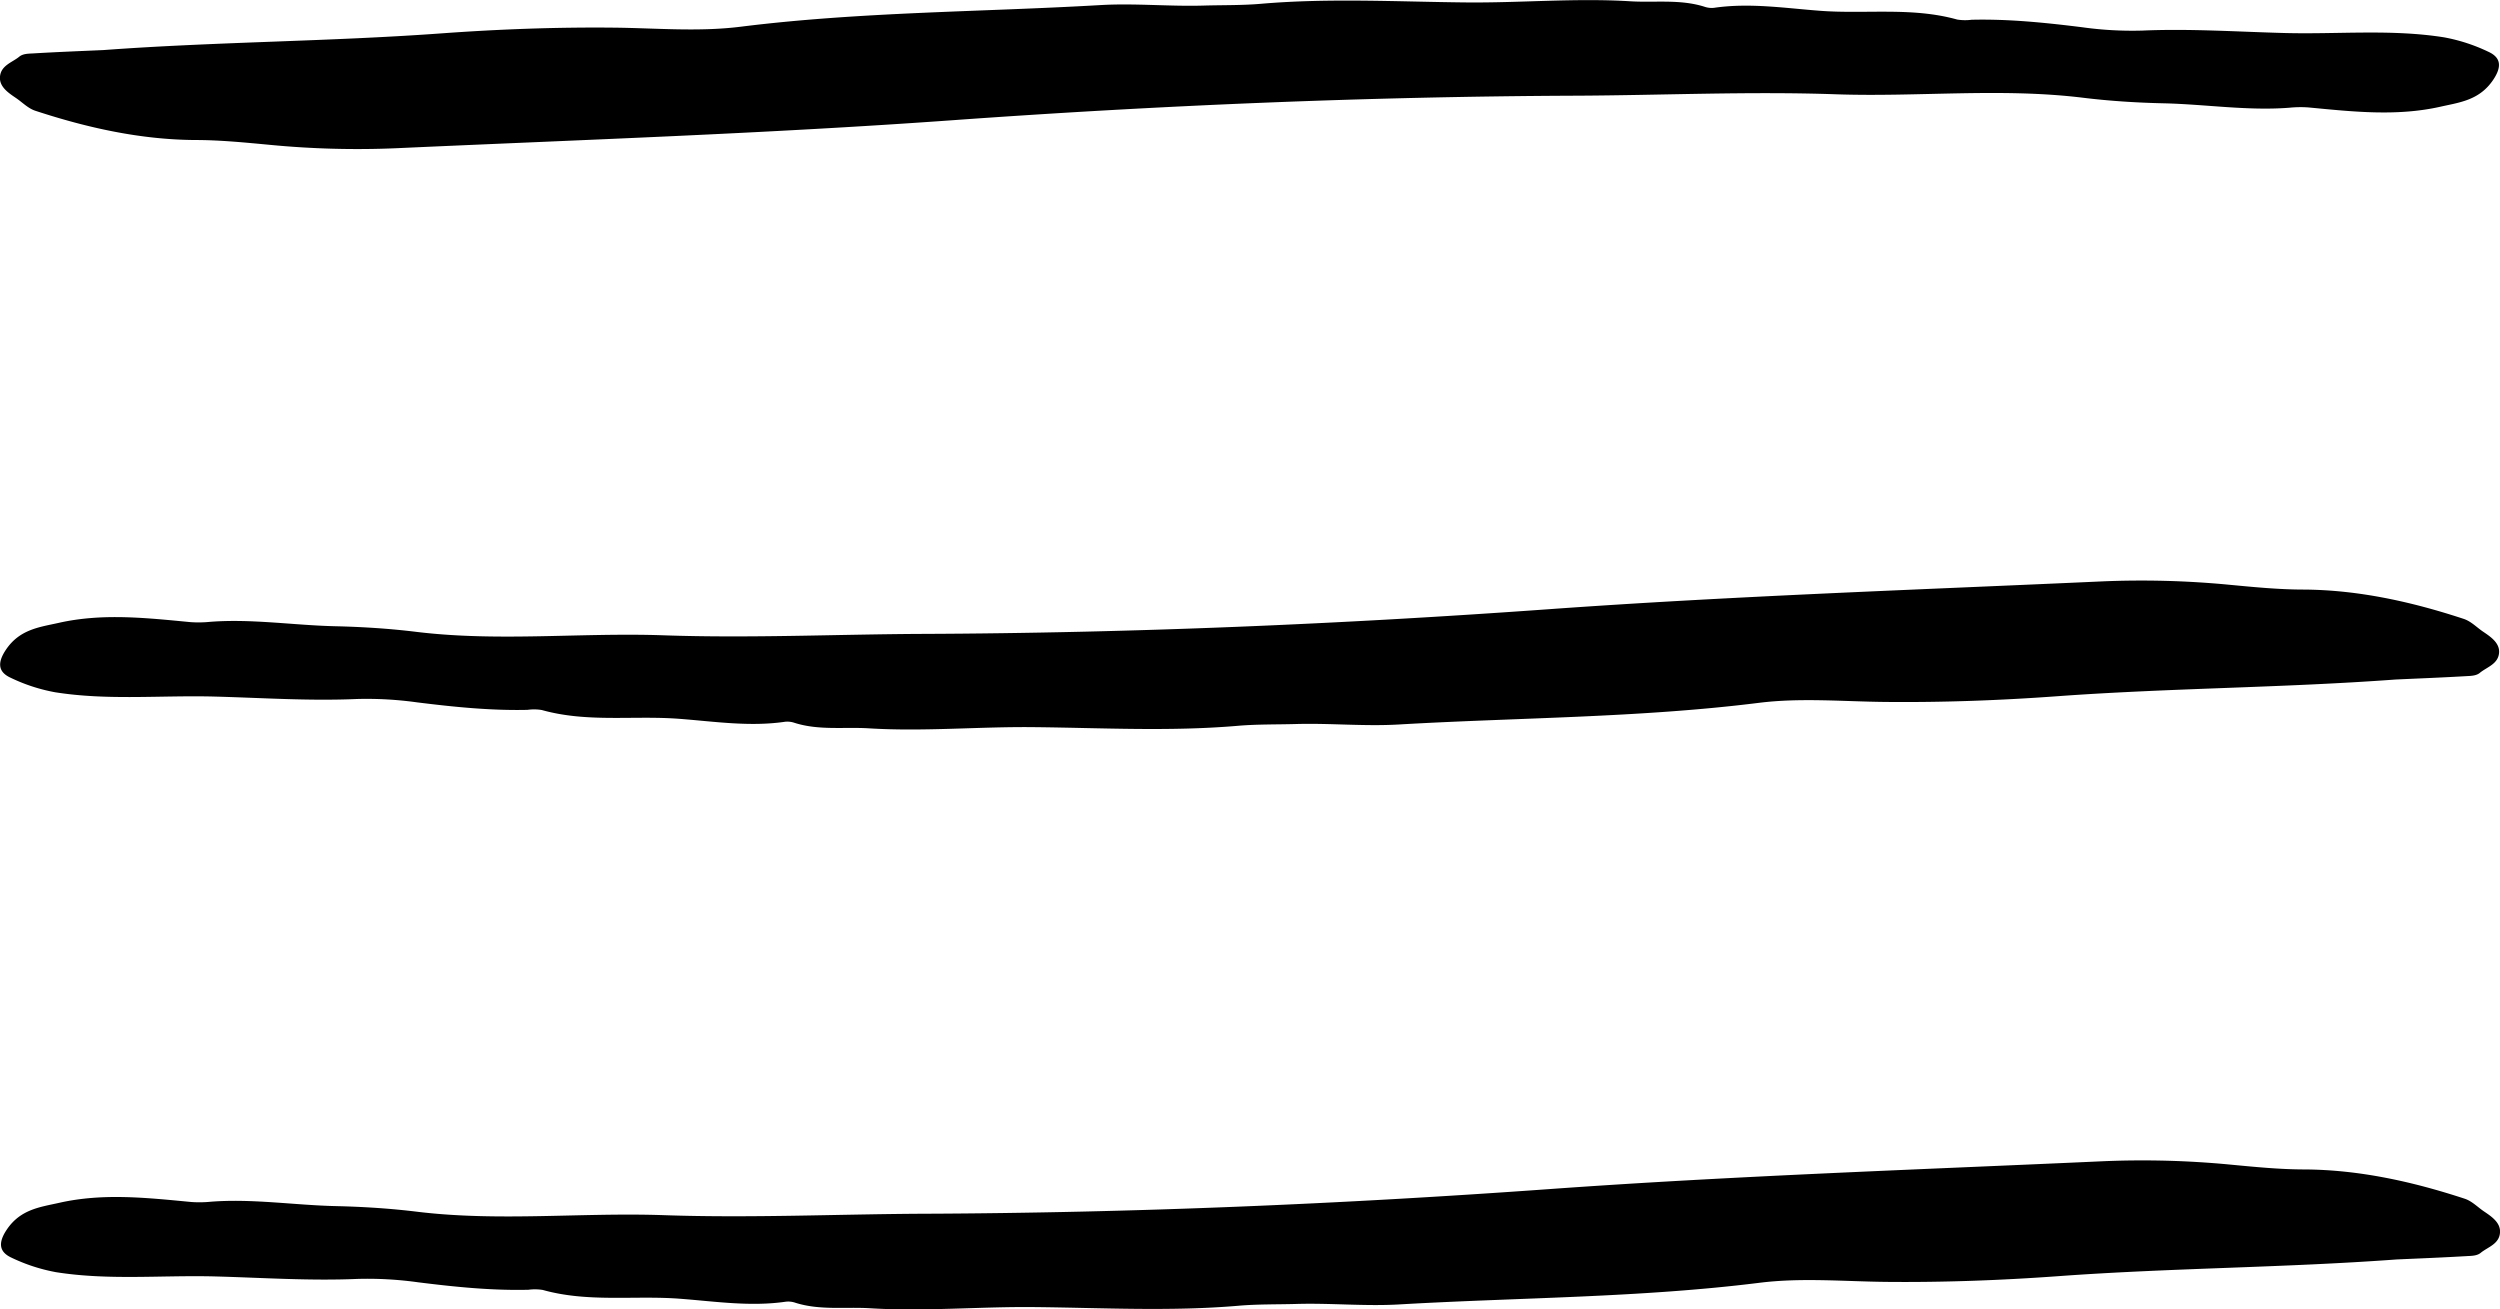 <svg id="Layer_1" data-name="Layer 1" xmlns="http://www.w3.org/2000/svg" viewBox="0 0 747.96 391.77"><path d="M909.07,706.56c-1.9-1.29-3.55-3.06-5.75-3.78-15.68-5.15-31.55-8.64-47.77-8.75-7.47,0-14.95-.75-22.34-1.45a276,276,0,0,0-38.21-1c-55.23,2.51-110.48,4.37-165.69,8.34-62.13,4.47-124.38,7.1-186.66,7.36-26,.11-52,1.33-78.06.43-24.53-.86-49.08,1.94-73.63-1-8.09-1-16.3-1.52-24.48-1.71-12.51-.28-25-2.29-37.52-1.31a34,34,0,0,1-5.79.08c-13.16-1.25-26.33-2.73-39.45.23-5.64,1.28-11.6,1.88-15.73,8-2.65,3.94-2.38,6.7,1.42,8.44a52.67,52.67,0,0,0,13.25,4.32c15.82,2.51,31.77.86,47.64,1.28,14.18.38,28.4,1.36,42.64.74a108.94,108.94,0,0,1,18,1c11,1.38,22,2.51,33.07,2.25a15.16,15.16,0,0,1,4.31.05c13.55,3.8,27.36,1.6,41,2.63,10.52.79,21.15,2.44,31.76.88a6.6,6.6,0,0,1,2.87.34c7.33,2.31,14.88,1.17,22.27,1.63,16.3,1,32.65-.51,49-.35,20.42.2,40.9,1.35,61.34-.41,5.74-.49,11.52-.36,17.26-.53,10.26-.3,20.53.74,30.81.14,35.91-2.08,71.88-2,107.71-6.47,12.59-1.57,25.31-.4,38-.27,17.13.17,34.29-.47,51.4-1.71,33.72-2.46,67.49-2.52,101.2-5,7-.31,14-.59,21-1,1.43-.08,3.1-.06,4.21-1,2.15-1.75,5.63-2.63,5.76-6.22C914,709.81,911.19,708,909.07,706.56Z" transform="translate(-165.94 -344.15)"/><path d="M908.76,533.08c-1.89-1.29-3.54-3.06-5.75-3.78-15.67-5.16-31.55-8.65-47.77-8.76-7.47,0-14.94-.74-22.34-1.44a275.88,275.88,0,0,0-38.2-1c-55.24,2.51-110.48,4.37-165.7,8.34-62.12,4.46-124.37,7.1-186.66,7.36-26,.11-52,1.33-78,.42-24.54-.85-49.08,1.95-73.64-1-8.08-1-16.3-1.52-24.48-1.71-12.51-.29-25-2.29-37.52-1.31a33.93,33.93,0,0,1-5.79.08c-13.15-1.25-26.32-2.74-39.44.23-5.65,1.27-11.61,1.88-15.74,8-2.64,3.94-2.38,6.7,1.43,8.43a52.14,52.14,0,0,0,13.25,4.32c15.82,2.51,31.76.87,47.64,1.29,14.17.37,28.39,1.36,42.63.73a109.14,109.14,0,0,1,18,1c11,1.37,22,2.5,33.06,2.25a14.45,14.45,0,0,1,4.31.05c13.55,3.8,27.36,1.6,41,2.62,10.51.79,21.14,2.45,31.75.89a6.56,6.56,0,0,1,2.87.33c7.33,2.32,14.89,1.18,22.28,1.64,16.3,1,32.65-.52,49-.36,20.43.2,40.91,1.35,61.34-.4,5.75-.49,11.52-.37,17.27-.53,10.25-.3,20.53.73,30.81.14,35.9-2.09,71.88-2,107.71-6.47,12.58-1.58,25.31-.4,38-.28,17.13.17,34.29-.46,51.39-1.71,33.72-2.45,67.49-2.51,101.2-5,7-.32,14-.59,21-1,1.42-.08,3.09-.07,4.21-1,2.14-1.76,5.62-2.64,5.76-6.23C913.7,536.33,910.88,534.52,908.76,533.08Z" transform="translate(-165.94 -344.15)"/><path d="M170.76,373.5c1.9,1.29,3.55,3.06,5.75,3.79,15.68,5.15,31.55,8.64,47.77,8.75,7.47,0,14.95.75,22.34,1.44a272.94,272.94,0,0,0,38.21,1c55.23-2.5,110.48-4.37,165.69-8.33,62.13-4.47,124.38-7.1,186.66-7.37,26-.11,52-1.33,78.06-.42,24.53.85,49.08-1.95,73.64,1,8.08,1,16.29,1.52,24.47,1.7,12.51.29,25,2.29,37.52,1.32a33,33,0,0,1,5.79-.08c13.16,1.25,26.33,2.73,39.45-.23,5.64-1.28,11.6-1.88,15.73-8,2.65-3.94,2.38-6.7-1.42-8.43a52.67,52.67,0,0,0-13.25-4.32c-15.82-2.51-31.77-.87-47.64-1.29-14.18-.37-28.4-1.35-42.64-.73a107.94,107.94,0,0,1-18-1c-11-1.37-22-2.5-33.06-2.24a14.86,14.86,0,0,1-4.32-.06c-13.55-3.79-27.36-1.59-41-2.62-10.52-.79-21.14-2.45-31.76-.89a6.59,6.59,0,0,1-2.87-.33c-7.33-2.31-14.88-1.17-22.27-1.63-16.3-1-32.65.51-49,.35-20.42-.2-40.9-1.35-61.34.4-5.74.5-11.51.37-17.26.54-10.26.3-20.53-.74-30.81-.15-35.91,2.09-71.88,2-107.71,6.48-12.59,1.57-25.31.4-38,.27-17.13-.17-34.29.47-51.4,1.71-33.72,2.46-67.49,2.51-101.2,5-7,.31-14,.58-21,1-1.43.08-3.1.06-4.21,1-2.15,1.75-5.63,2.63-5.76,6.22C165.83,370.25,168.64,372.06,170.76,373.5Z" transform="translate(-165.94 -344.15)"/></svg>